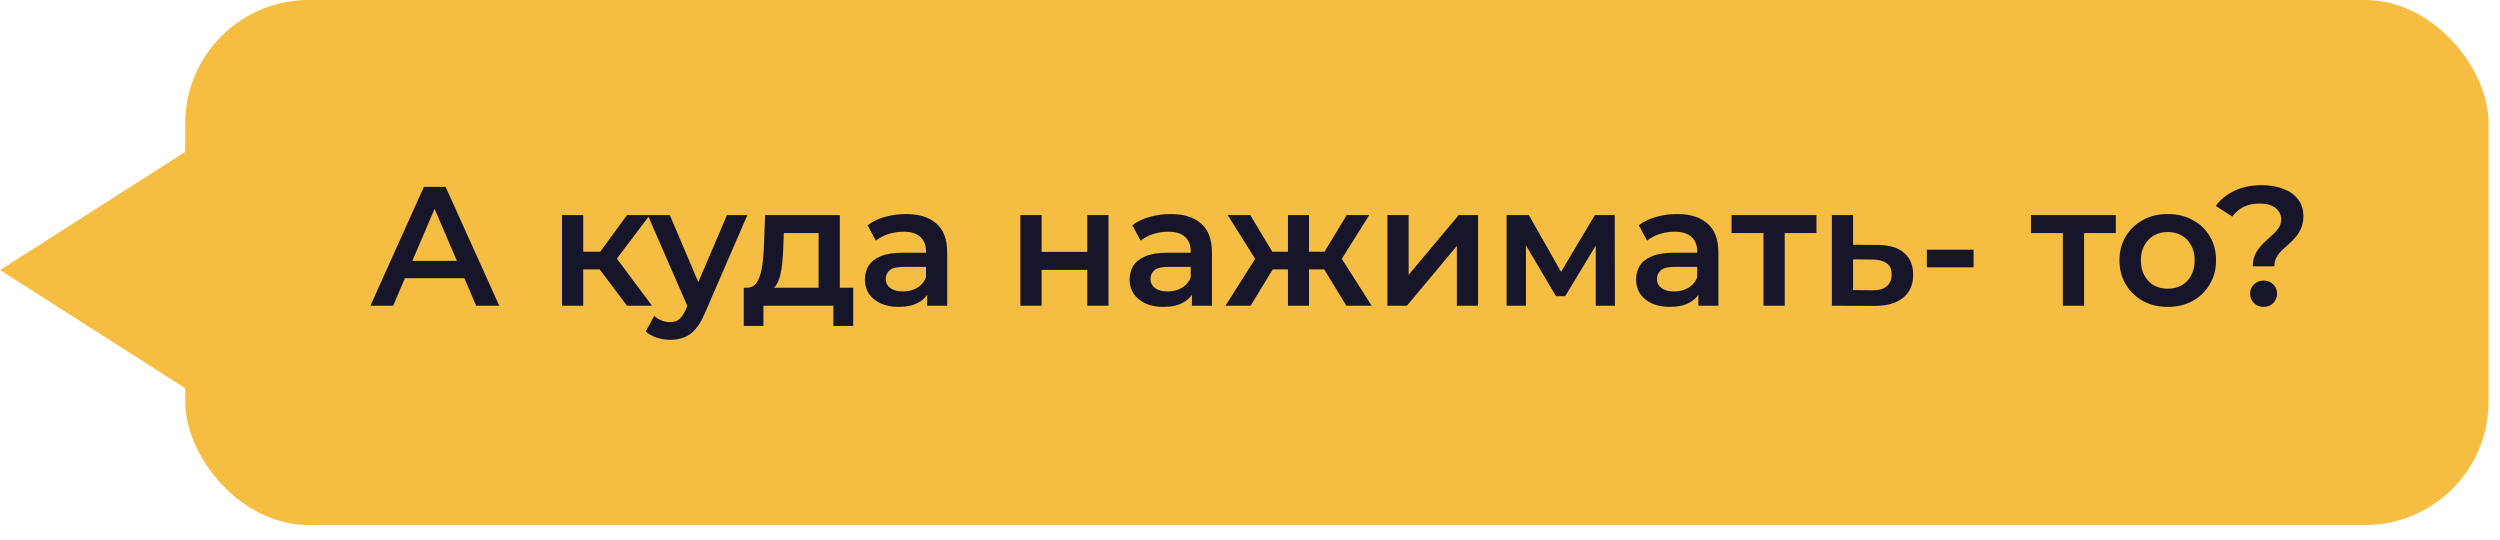 <?xml version="1.0" encoding="UTF-8"?> <svg xmlns="http://www.w3.org/2000/svg" width="162" height="35" viewBox="0 0 162 35" fill="none"> <path d="M1.25211e-07 17.5L14.25 8.407L14.25 26.593L1.25211e-07 17.5Z" fill="#F5BE42"></path> <rect x="12.003" width="149.257" height="34.021" rx="8" fill="#F5BE42"></rect> <path d="M145.982 17.258C145.982 16.987 146.026 16.748 146.114 16.543C146.202 16.338 146.316 16.154 146.455 15.993C146.594 15.832 146.741 15.681 146.895 15.542C147.056 15.403 147.207 15.267 147.346 15.135C147.485 15.003 147.599 14.864 147.687 14.717C147.775 14.57 147.819 14.405 147.819 14.222C147.819 13.914 147.694 13.665 147.445 13.474C147.196 13.283 146.862 13.188 146.444 13.188C146.041 13.188 145.689 13.261 145.388 13.408C145.095 13.555 144.849 13.764 144.651 14.035L143.584 13.342C143.892 12.924 144.295 12.598 144.794 12.363C145.293 12.121 145.883 12 146.565 12C147.1 12 147.57 12.081 147.973 12.242C148.376 12.396 148.692 12.623 148.919 12.924C149.146 13.217 149.26 13.577 149.26 14.002C149.26 14.295 149.212 14.552 149.117 14.772C149.029 14.992 148.912 15.186 148.765 15.355C148.626 15.516 148.475 15.67 148.314 15.817C148.153 15.956 147.999 16.096 147.852 16.235C147.713 16.374 147.599 16.525 147.511 16.686C147.423 16.847 147.379 17.038 147.379 17.258H145.982ZM146.686 19.887C146.429 19.887 146.217 19.803 146.048 19.634C145.887 19.465 145.806 19.264 145.806 19.029C145.806 18.794 145.887 18.596 146.048 18.435C146.217 18.266 146.429 18.182 146.686 18.182C146.943 18.182 147.152 18.266 147.313 18.435C147.474 18.596 147.555 18.794 147.555 19.029C147.555 19.264 147.474 19.465 147.313 19.634C147.152 19.803 146.943 19.887 146.686 19.887Z" fill="#171529"></path> <path d="M140.465 19.887C139.863 19.887 139.328 19.759 138.859 19.502C138.389 19.238 138.019 18.879 137.748 18.424C137.476 17.969 137.341 17.452 137.341 16.873C137.341 16.286 137.476 15.769 137.748 15.322C138.019 14.867 138.389 14.512 138.859 14.255C139.328 13.998 139.863 13.87 140.465 13.87C141.073 13.87 141.612 13.998 142.082 14.255C142.558 14.512 142.929 14.864 143.193 15.311C143.464 15.758 143.6 16.279 143.6 16.873C143.6 17.452 143.464 17.969 143.193 18.424C142.929 18.879 142.558 19.238 142.082 19.502C141.612 19.759 141.073 19.887 140.465 19.887ZM140.465 18.71C140.802 18.71 141.103 18.637 141.367 18.49C141.631 18.343 141.836 18.131 141.983 17.852C142.137 17.573 142.214 17.247 142.214 16.873C142.214 16.492 142.137 16.165 141.983 15.894C141.836 15.615 141.631 15.403 141.367 15.256C141.103 15.109 140.806 15.036 140.476 15.036C140.138 15.036 139.838 15.109 139.574 15.256C139.317 15.403 139.112 15.615 138.958 15.894C138.804 16.165 138.727 16.492 138.727 16.873C138.727 17.247 138.804 17.573 138.958 17.852C139.112 18.131 139.317 18.343 139.574 18.49C139.838 18.637 140.135 18.71 140.465 18.71Z" fill="#171529"></path> <path d="M133.674 19.81V14.772L133.993 15.102H131.606V13.936H137.106V15.102H134.73L135.049 14.772V19.81H133.674Z" fill="#171529"></path> <path d="M124.862 17.324V16.18H127.887V17.324H124.862Z" fill="#171529"></path> <path d="M121.652 15.872C122.407 15.872 122.983 16.041 123.379 16.378C123.775 16.715 123.973 17.192 123.973 17.808C123.973 18.446 123.753 18.945 123.313 19.304C122.873 19.656 122.253 19.828 121.454 19.821L118.704 19.81V13.936H120.079V15.861L121.652 15.872ZM121.333 18.809C121.736 18.816 122.044 18.732 122.257 18.556C122.47 18.38 122.576 18.123 122.576 17.786C122.576 17.449 122.47 17.207 122.257 17.06C122.052 16.906 121.744 16.825 121.333 16.818L120.079 16.807V18.798L121.333 18.809Z" fill="#171529"></path> <path d="M114.274 19.81V14.772L114.593 15.102H112.206V13.936H117.706V15.102H115.33L115.649 14.772V19.81H114.274Z" fill="#171529"></path> <path d="M110.054 19.81V18.622L109.977 18.369V16.29C109.977 15.887 109.856 15.575 109.614 15.355C109.372 15.128 109.005 15.014 108.514 15.014C108.184 15.014 107.857 15.065 107.535 15.168C107.219 15.271 106.952 15.414 106.732 15.597L106.193 14.596C106.508 14.354 106.882 14.174 107.315 14.057C107.755 13.932 108.209 13.87 108.679 13.87C109.529 13.87 110.186 14.075 110.648 14.486C111.117 14.889 111.352 15.516 111.352 16.367V19.81H110.054ZM108.206 19.887C107.766 19.887 107.381 19.814 107.051 19.667C106.721 19.513 106.464 19.304 106.281 19.04C106.105 18.769 106.017 18.464 106.017 18.127C106.017 17.797 106.094 17.5 106.248 17.236C106.409 16.972 106.669 16.763 107.029 16.609C107.388 16.455 107.865 16.378 108.459 16.378H110.164V17.291H108.558C108.088 17.291 107.773 17.368 107.612 17.522C107.45 17.669 107.37 17.852 107.37 18.072C107.37 18.321 107.469 18.519 107.667 18.666C107.865 18.813 108.14 18.886 108.492 18.886C108.829 18.886 109.13 18.809 109.394 18.655C109.665 18.501 109.859 18.274 109.977 17.973L110.208 18.798C110.076 19.143 109.837 19.41 109.493 19.601C109.155 19.792 108.726 19.887 108.206 19.887Z" fill="#171529"></path> <path d="M97.628 19.81V13.936H99.069L101.434 18.105H100.862L103.348 13.936H104.635L104.646 19.81H103.403V15.41L103.623 15.553L101.423 19.194H100.829L98.618 15.454L98.882 15.388V19.81H97.628Z" fill="#171529"></path> <path d="M89.904 19.81V13.936H91.279V17.808L94.524 13.936H95.778V19.81H94.403V15.938L91.169 19.81H89.904Z" fill="#171529"></path> <path d="M87.243 19.81L85.527 16.994L86.649 16.301L88.882 19.81H87.243ZM84.416 17.456V16.312H86.385V17.456H84.416ZM86.781 17.038L85.483 16.884L87.265 13.936H88.728L86.781 17.038ZM81.039 19.81H79.411L81.633 16.301L82.755 16.994L81.039 19.81ZM84.823 19.81H83.459V13.936H84.823V19.81ZM83.866 17.456H81.908V16.312H83.866V17.456ZM81.501 17.038L79.554 13.936H81.017L82.788 16.884L81.501 17.038Z" fill="#171529"></path> <path d="M77.236 19.81V18.622L77.159 18.369V16.29C77.159 15.887 77.038 15.575 76.796 15.355C76.554 15.128 76.188 15.014 75.696 15.014C75.366 15.014 75.04 15.065 74.717 15.168C74.402 15.271 74.134 15.414 73.914 15.597L73.375 14.596C73.691 14.354 74.065 14.174 74.497 14.057C74.937 13.932 75.392 13.87 75.861 13.87C76.712 13.87 77.368 14.075 77.83 14.486C78.3 14.889 78.534 15.516 78.534 16.367V19.81H77.236ZM75.388 19.887C74.948 19.887 74.563 19.814 74.233 19.667C73.903 19.513 73.647 19.304 73.463 19.04C73.287 18.769 73.199 18.464 73.199 18.127C73.199 17.797 73.276 17.5 73.43 17.236C73.592 16.972 73.852 16.763 74.211 16.609C74.571 16.455 75.047 16.378 75.641 16.378H77.346V17.291H75.74C75.271 17.291 74.956 17.368 74.794 17.522C74.633 17.669 74.552 17.852 74.552 18.072C74.552 18.321 74.651 18.519 74.849 18.666C75.047 18.813 75.322 18.886 75.674 18.886C76.012 18.886 76.312 18.809 76.576 18.655C76.848 18.501 77.042 18.274 77.159 17.973L77.39 18.798C77.258 19.143 77.02 19.41 76.675 19.601C76.338 19.792 75.909 19.887 75.388 19.887Z" fill="#171529"></path> <path d="M66.121 19.81V13.936H67.496V16.323H70.455V13.936H71.83V19.81H70.455V17.489H67.496V19.81H66.121Z" fill="#171529"></path> <path d="M60.081 19.81V18.622L60.004 18.369V16.29C60.004 15.887 59.883 15.575 59.641 15.355C59.399 15.128 59.032 15.014 58.541 15.014C58.211 15.014 57.885 15.065 57.562 15.168C57.247 15.271 56.979 15.414 56.759 15.597L56.22 14.596C56.535 14.354 56.909 14.174 57.342 14.057C57.782 13.932 58.237 13.87 58.706 13.87C59.557 13.87 60.213 14.075 60.675 14.486C61.144 14.889 61.379 15.516 61.379 16.367V19.81H60.081ZM58.233 19.887C57.793 19.887 57.408 19.814 57.078 19.667C56.748 19.513 56.491 19.304 56.308 19.04C56.132 18.769 56.044 18.464 56.044 18.127C56.044 17.797 56.121 17.5 56.275 17.236C56.436 16.972 56.697 16.763 57.056 16.609C57.415 16.455 57.892 16.378 58.486 16.378H60.191V17.291H58.585C58.116 17.291 57.8 17.368 57.639 17.522C57.478 17.669 57.397 17.852 57.397 18.072C57.397 18.321 57.496 18.519 57.694 18.666C57.892 18.813 58.167 18.886 58.519 18.886C58.856 18.886 59.157 18.809 59.421 18.655C59.692 18.501 59.887 18.274 60.004 17.973L60.235 18.798C60.103 19.143 59.865 19.41 59.52 19.601C59.183 19.792 58.754 19.887 58.233 19.887Z" fill="#171529"></path> <path d="M53.045 19.172V15.102H50.79L50.757 16.048C50.743 16.385 50.721 16.712 50.691 17.027C50.662 17.335 50.614 17.621 50.548 17.885C50.482 18.142 50.387 18.354 50.262 18.523C50.138 18.692 49.973 18.802 49.767 18.853L48.403 18.644C48.623 18.644 48.799 18.574 48.931 18.435C49.071 18.288 49.177 18.09 49.25 17.841C49.331 17.584 49.39 17.295 49.426 16.972C49.463 16.642 49.489 16.301 49.503 15.949L49.58 13.936H54.42V19.172H53.045ZM48.194 21.119V18.644H55.289V21.119H54.002V19.81H49.47V21.119H48.194Z" fill="#171529"></path> <path d="M43.414 22.021C43.128 22.021 42.842 21.973 42.556 21.878C42.27 21.783 42.032 21.651 41.841 21.482L42.391 20.47C42.53 20.595 42.688 20.694 42.864 20.767C43.04 20.84 43.219 20.877 43.403 20.877C43.652 20.877 43.854 20.815 44.008 20.69C44.162 20.565 44.305 20.356 44.437 20.063L44.778 19.293L44.888 19.128L47.11 13.936H48.43L45.68 20.283C45.496 20.723 45.291 21.071 45.064 21.328C44.844 21.585 44.594 21.764 44.316 21.867C44.044 21.97 43.744 22.021 43.414 22.021ZM44.624 20.019L41.973 13.936H43.403L45.559 19.007L44.624 20.019Z" fill="#171529"></path> <path d="M40.632 19.81L38.509 16.994L39.631 16.301L42.249 19.81H40.632ZM36.419 19.81V13.936H37.794V19.81H36.419ZM37.387 17.456V16.312H39.378V17.456H37.387ZM39.763 17.038L38.476 16.884L40.632 13.936H42.106L39.763 17.038Z" fill="#171529"></path> <path d="M24.003 19.81L27.468 12.11H28.876L32.352 19.81H30.856L27.875 12.869H28.447L25.477 19.81H24.003ZM25.598 18.028L25.983 16.906H30.141L30.526 18.028H25.598Z" fill="#171529"></path> </svg> 